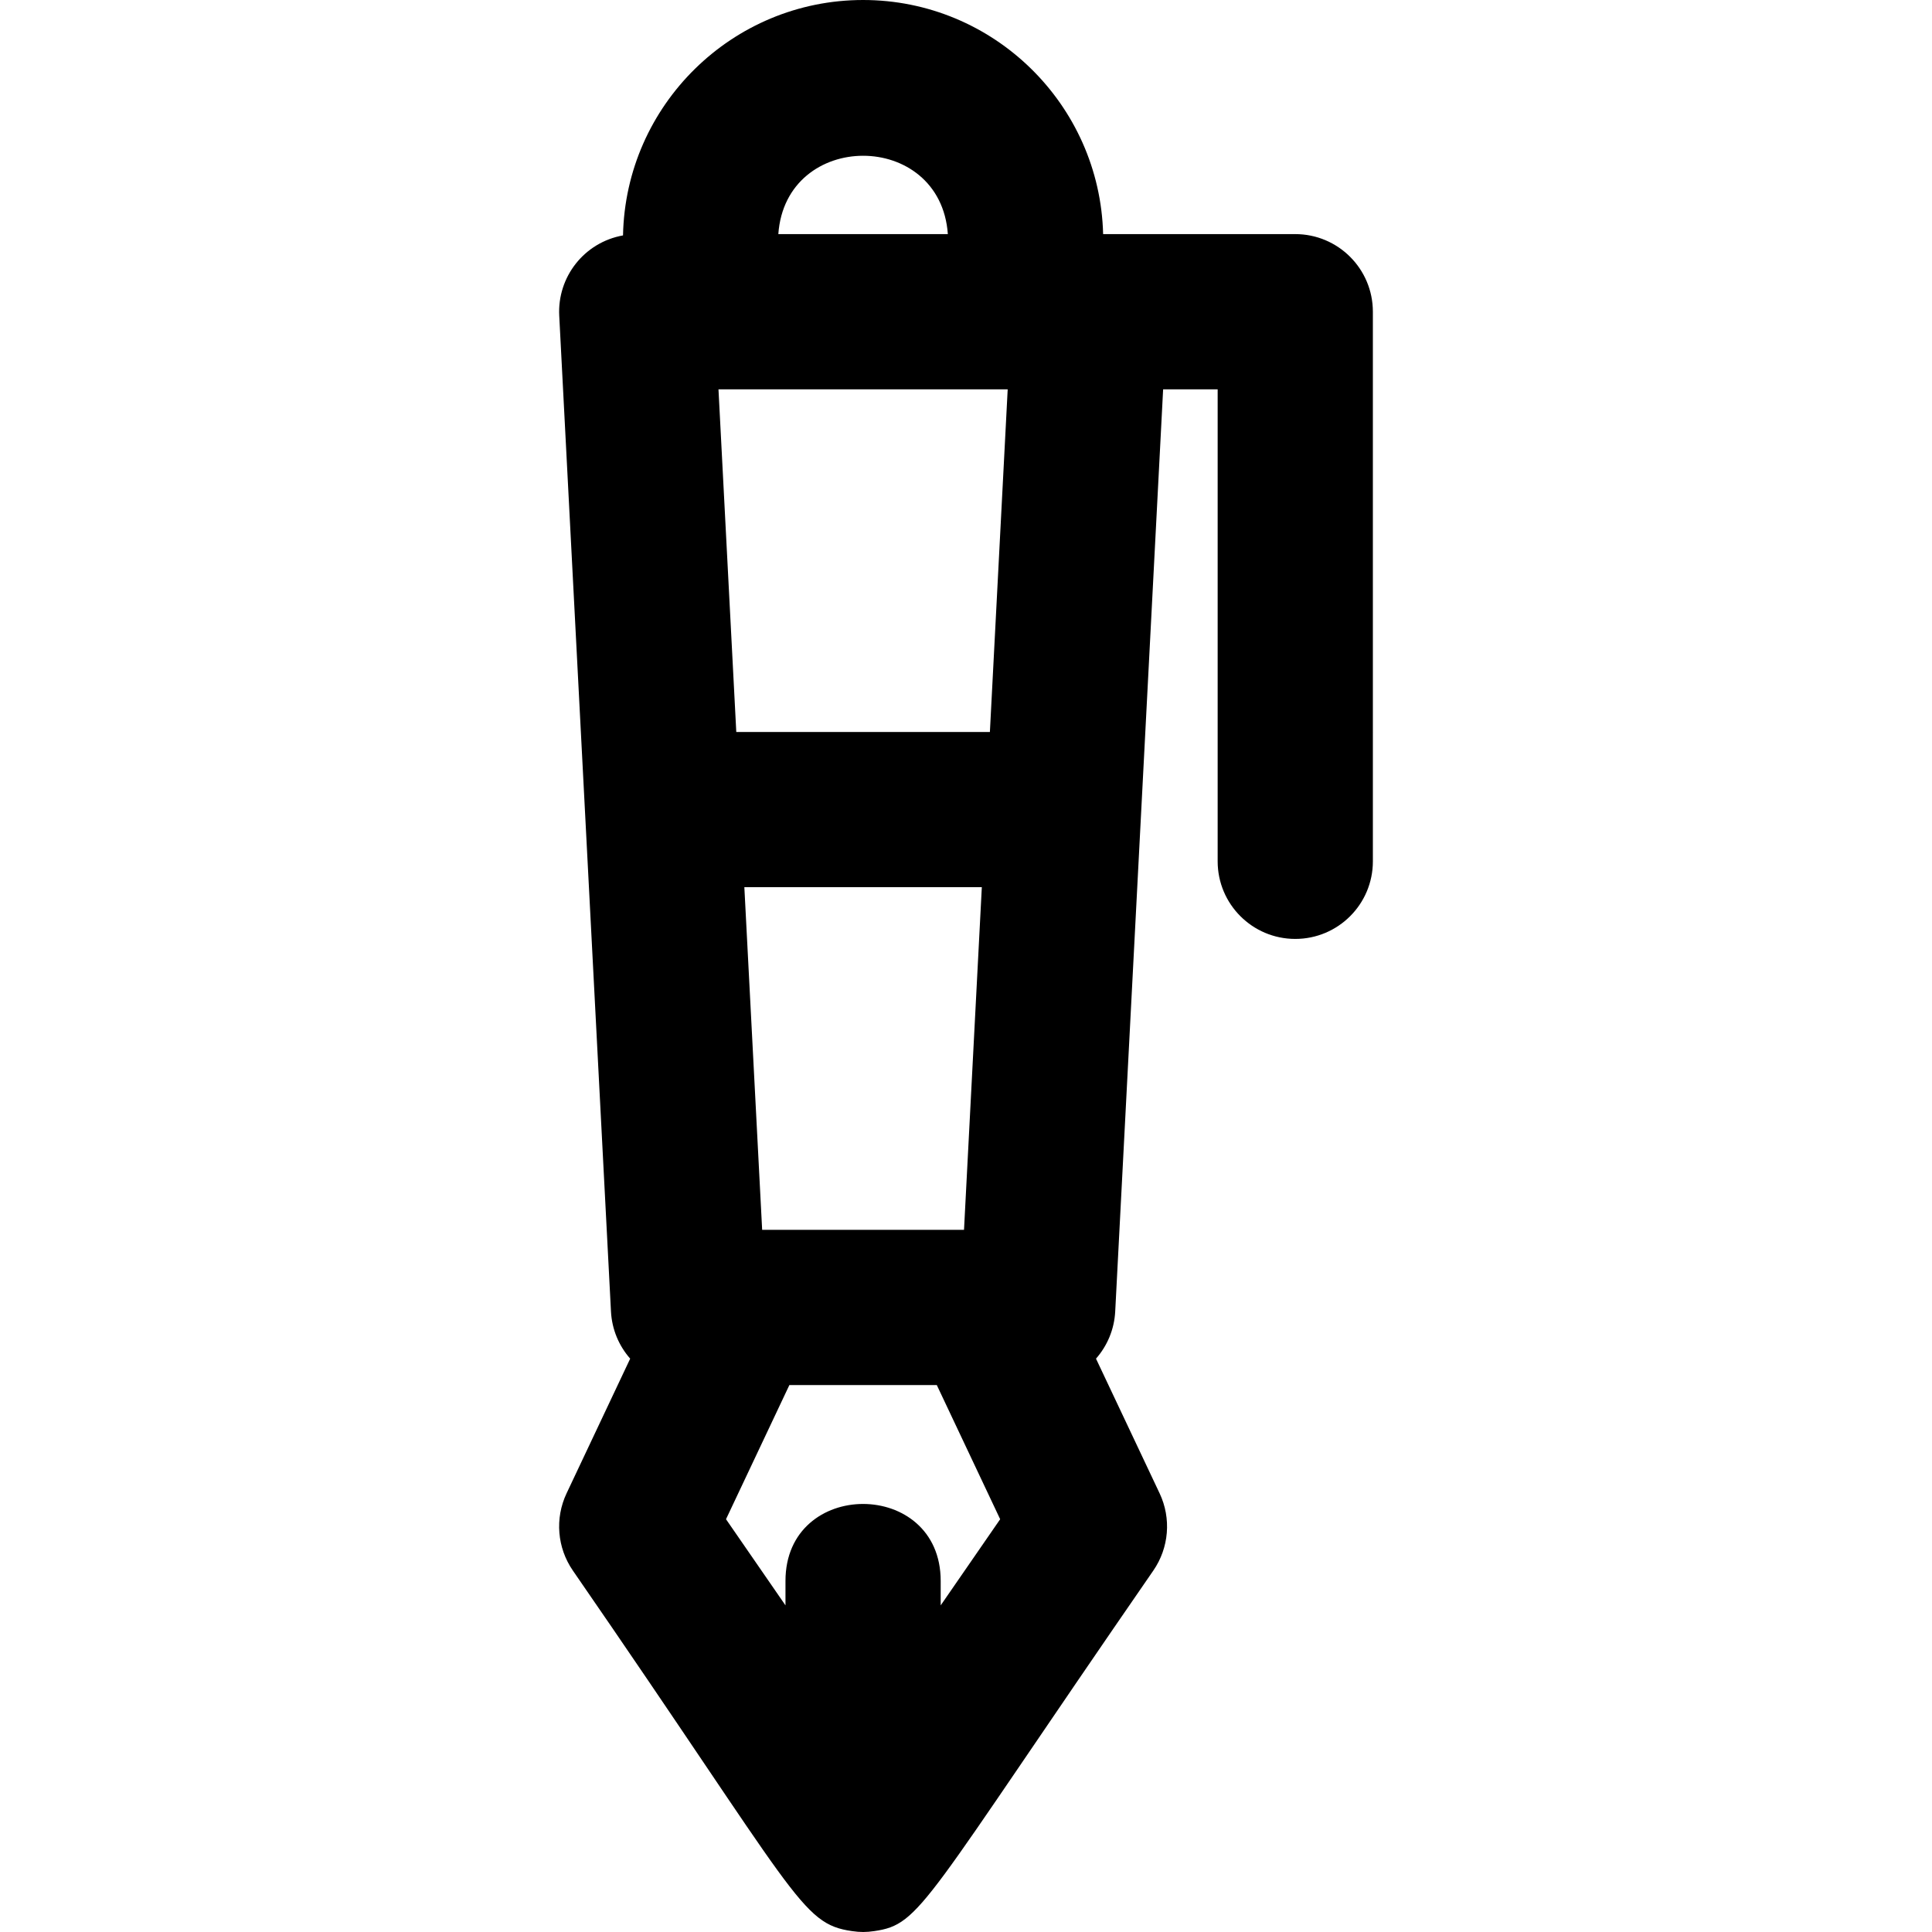 <?xml version="1.0" encoding="iso-8859-1"?>
<!-- Generator: Adobe Illustrator 19.0.0, SVG Export Plug-In . SVG Version: 6.00 Build 0)  -->
<svg version="1.1" id="Layer_1" xmlns="http://www.w3.org/2000/svg" xmlns:xlink="http://www.w3.org/1999/xlink" x="0px" y="0px"
	 viewBox="0 0 511.998 511.998" style="enable-background:new 0 0 511.998 511.998;" xml:space="preserve">
<g>
	<g>
		<path d="M343.254,62.041h-50.916C291.477,27.685,263.283,0,228.725,0c-34.674,0-62.941,27.872-63.619,62.385
			c-10.316,1.855-17.436,11.04-16.903,21.289l13.711,263.874c0.25,4.8,2.132,9.144,5.091,12.507l-16.86,35.695
			c-3.132,6.632-2.495,14.431,1.671,20.468c59.596,86.335,60.331,93.567,73.941,95.54c2.244,0.328,3.816,0.31,5.94,0
			c12.472-1.808,12.824-7.004,73.942-95.54c4.167-6.037,4.803-13.836,1.671-20.468l-16.861-35.695
			c2.959-3.363,4.841-7.707,5.091-12.507l12.698-244.374h14.451v125.081c0,11.358,9.208,20.567,20.567,20.567
			c11.358,0,20.567-9.208,20.567-20.567V82.608C363.82,71.25,354.612,62.041,343.254,62.041z M251.188,62.041h-44.924
			C208.229,34.383,249.219,34.337,251.188,62.041z M249.292,425.437v-6.48c0-27.177-41.133-27.206-41.133,0v6.479l-15.76-22.83
			l16.795-35.557h39.064l16.795,35.557L249.292,425.437z M197.26,235.111h62.932l-4.718,90.804h-53.496L197.26,235.111z
			 M262.33,193.979h-67.208l-4.718-90.803h76.644L262.33,193.979z"/>
	</g>
</g>
<g>
</g>
<g>
</g>
<g>
</g>
<g>
</g>
<g>
</g>
<g>
</g>
<g>
</g>
<g>
</g>
<g>
</g>
<g>
</g>
<g>
</g>
<g>
</g>
<g>
</g>
<g>
</g>
<g>
</g>
</svg>
